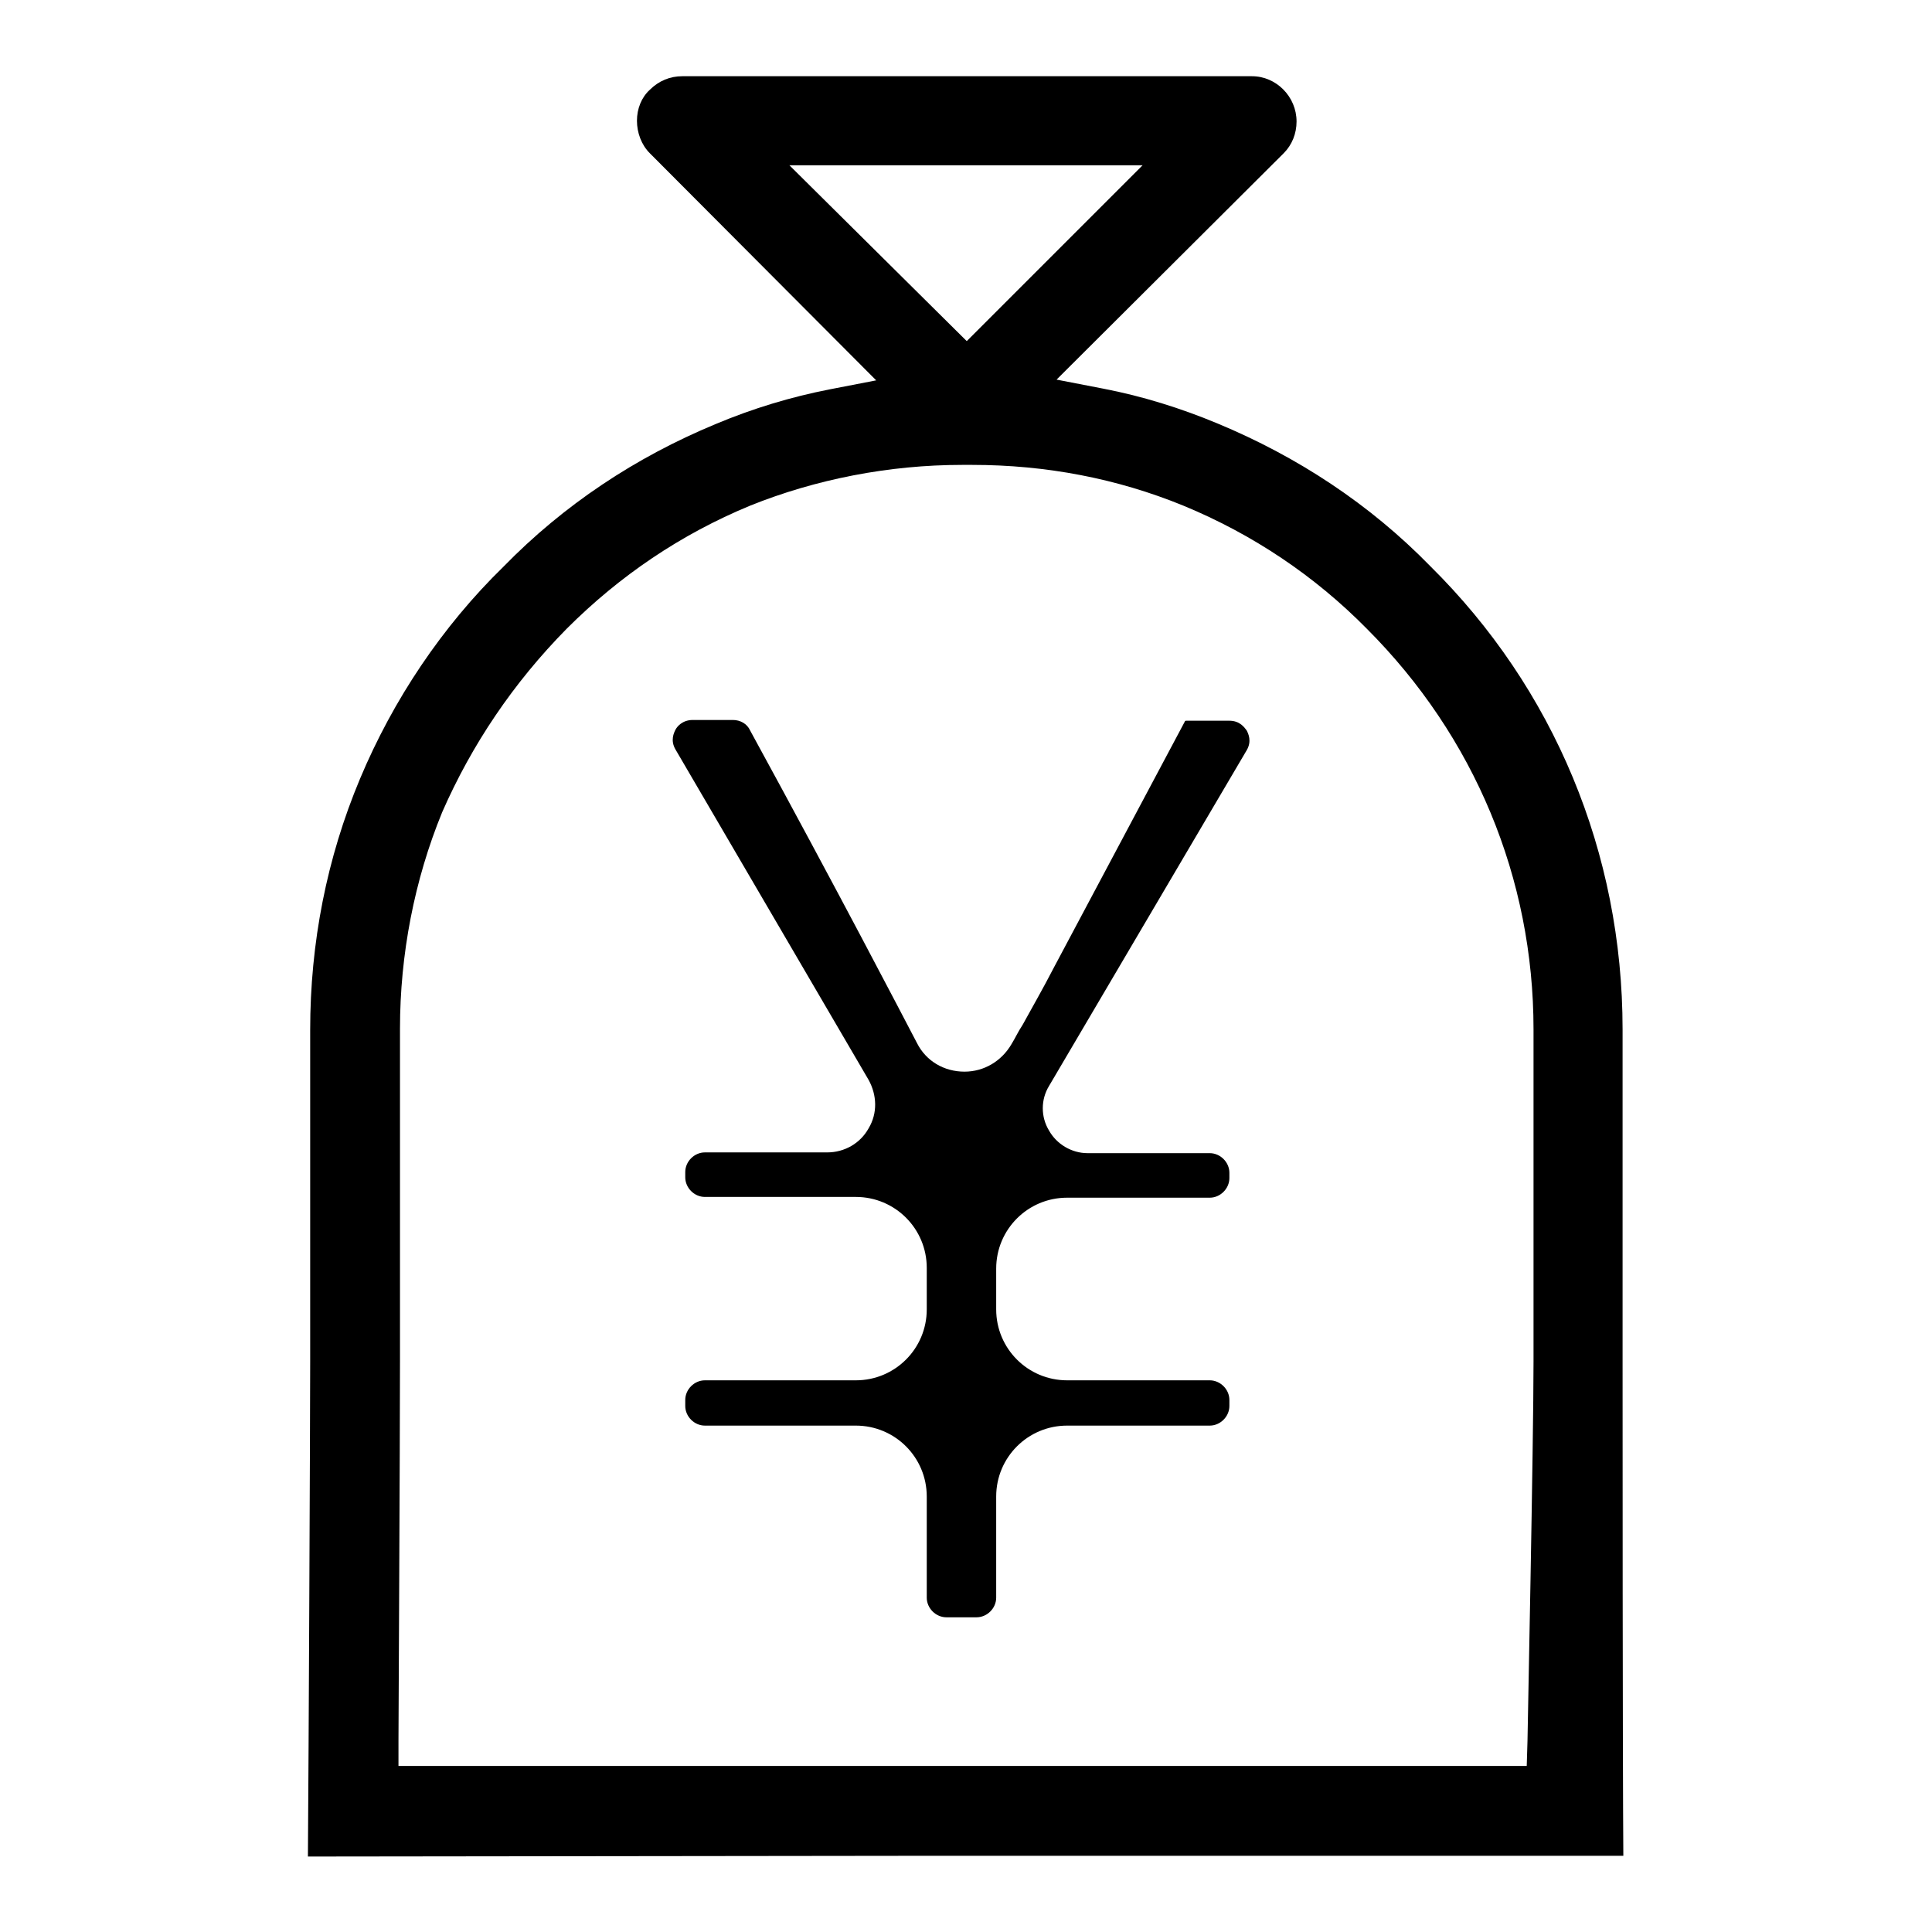 <?xml version="1.0" encoding="utf-8"?>
<!-- Svg Vector Icons : http://www.onlinewebfonts.com/icon -->
<!DOCTYPE svg PUBLIC "-//W3C//DTD SVG 1.1//EN" "http://www.w3.org/Graphics/SVG/1.1/DTD/svg11.dtd">
<svg version="1.1" xmlns="http://www.w3.org/2000/svg" xmlns:xlink="http://www.w3.org/1999/xlink" x="0px" y="0px" viewBox="0 0 256 256" enable-background="new 0 0 256 256" xml:space="preserve">
<g><g><path fill="#000000" d="M40.8,246c0.1-12.9,0.3-58.1,0.3-65.5v-44c0-11.6,2.2-22.8,6.6-33.3l0,0C52.1,92.7,58.6,83,66.7,75.1l0,0c8-8.2,17.5-14.5,28.1-18.9c5-2.1,10-3.6,15.1-4.6l6.2-1.2l-30-30.1c-1.1-1.1-1.7-2.7-1.7-4.3c0-1.6,0.6-3.1,1.7-4.1c1.2-1.2,2.7-1.8,4.3-1.8h75.5c3.2,0,5.9,2.7,5.9,6c0,1.6-0.6,3.1-1.7,4.2l-30.1,30l6.2,1.2c5.2,1,10.3,2.6,15.1,4.6c10.6,4.4,20.2,10.7,28.2,18.9l0,0c16.4,16.2,25.5,38,25.5,61.4v44c0,7.5,0,52.7,0.1,65.5h-90.4L40.8,246L40.8,246z M127.5,61.6c-9.7,0-19.4,1.9-28.1,5.4c-9.2,3.8-17.3,9.3-24.3,16.3c-7.1,7.2-12.6,15.4-16.5,24.3l0,0c-3.7,9-5.6,18.9-5.6,28.7v44c0,10.7-0.2,49.8-0.2,50.3l0,3.4h149.5l0.1-3.3c0-0.4,0.8-39.6,0.8-50.3v-44c0-20-7.8-38.8-22.1-53.1c-6.9-7-15.1-12.5-24.3-16.3c-8.8-3.6-18.2-5.4-28-5.4c-0.2,0-0.8,0-0.8,0C127.8,61.6,127.6,61.6,127.5,61.6z M128.1,45.2l23.3-23.3h-46.8L128.1,45.2z M125.4,214.3c-1.4,0-2.6-1.2-2.6-2.6v-13.4c0-5.2-4.2-9.4-9.4-9.4h-20c-1.4,0-2.6-1.2-2.6-2.6v-0.8c0-1.4,1.2-2.6,2.6-2.6h20c5.2,0,9.4-4.2,9.4-9.4V168c0-5.2-4.2-9.4-9.4-9.4h-20c-1.4,0-2.6-1.2-2.6-2.6v-0.7c0-1.4,1.2-2.6,2.6-2.6h16.2c2.3,0,4.4-1.2,5.5-3.2c1.2-2,1.1-4.4,0-6.4L89.5,99.3c-0.7-1.2-0.2-2.2,0-2.6c0.2-0.4,0.9-1.3,2.3-1.3h5.3c1,0,1.9,0.5,2.3,1.4c11.8,21.6,19.9,37.2,22.1,41.4c1.2,2.4,3.6,3.8,6.3,3.8c2.6,0,4.9-1.4,6.2-3.6c0.5-0.8,0.9-1.7,1.5-2.6c1.2-2.2,2.6-4.6,4.2-7.7L157,95.6c0-0.1,0.1-0.1,0.2-0.1h5.7c1.4,0,2,0.9,2.3,1.3c0.2,0.4,0.7,1.4,0,2.6L139,143.9c-1.1,1.8-1.1,4.1,0,5.9c1,1.8,3,3,5.1,3h16.2c1.4,0,2.6,1.2,2.6,2.6v0.7c0,1.4-1.2,2.6-2.6,2.6h-18.9c-5.2,0-9.4,4.2-9.4,9.4v5.4c0,5.2,4.2,9.4,9.4,9.4h18.9c1.4,0,2.6,1.2,2.6,2.6v0.8c0,1.4-1.2,2.6-2.6,2.6h-18.9c-5.2,0-9.4,4.2-9.4,9.4v13.4c0,1.4-1.2,2.6-2.6,2.6H125.4L125.4,214.3z"/></g></g>
</svg>